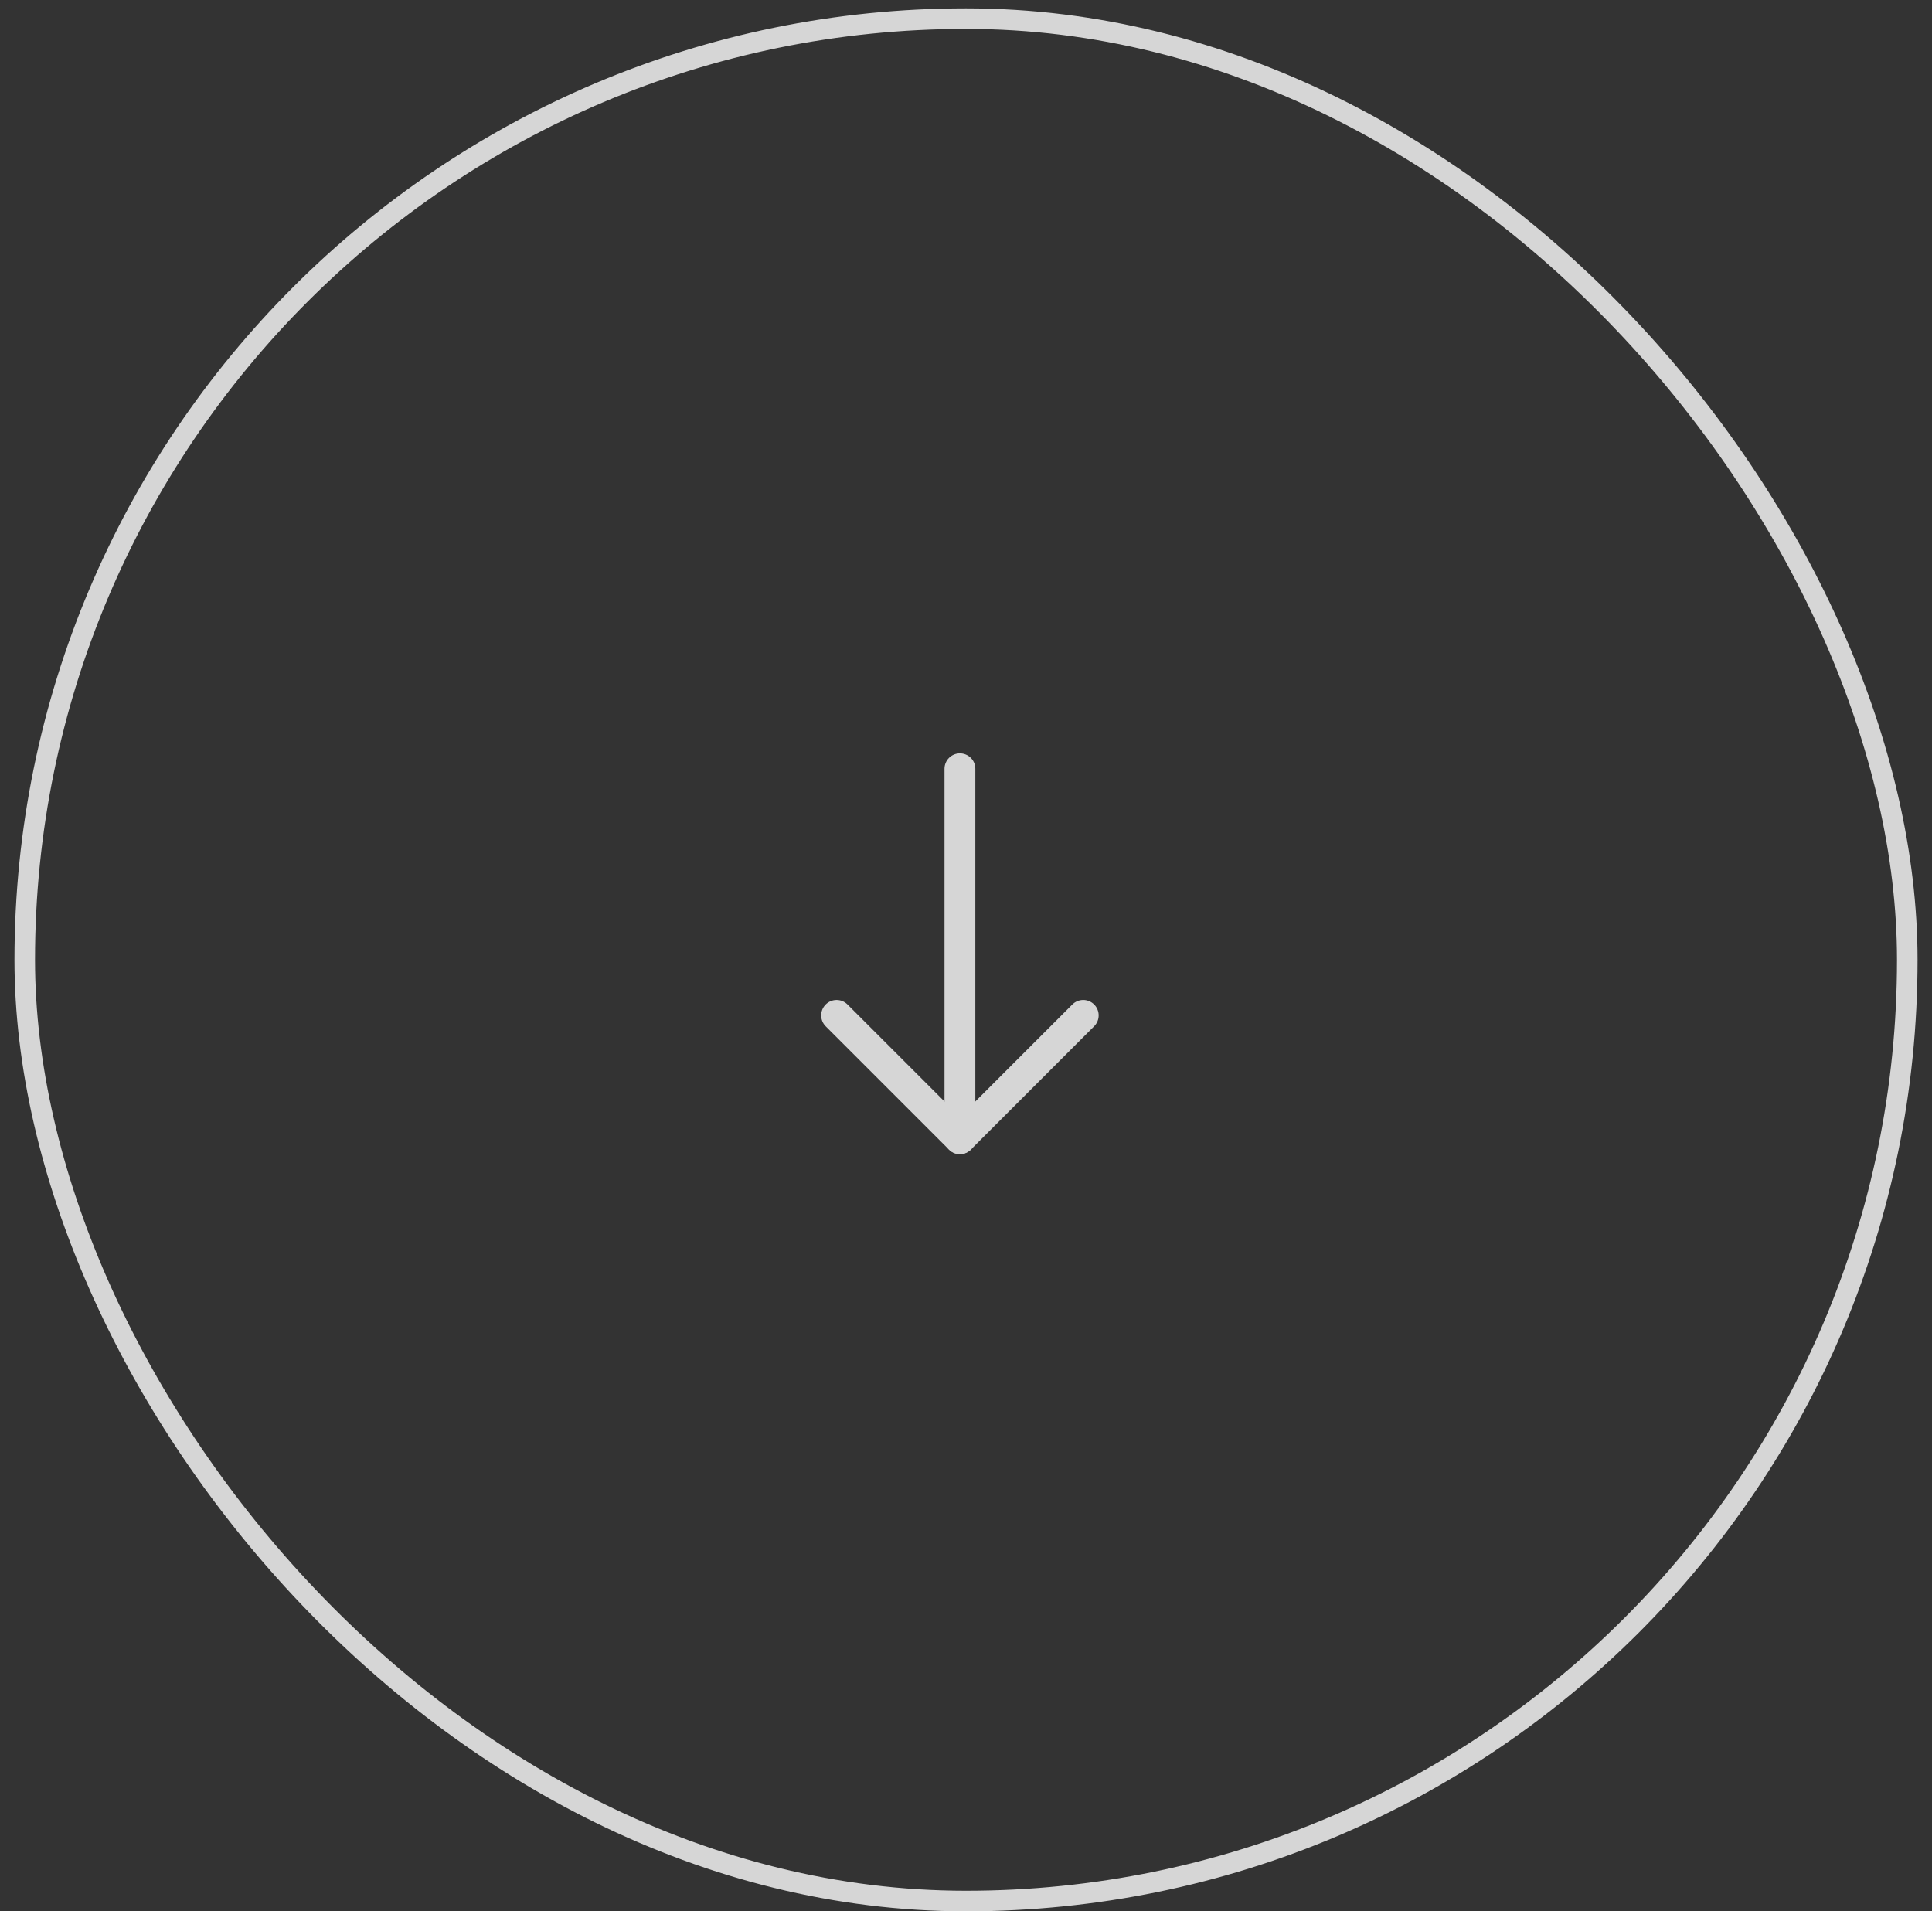 <svg width="94" height="93" viewBox="0 0 94 93" fill="none" xmlns="http://www.w3.org/2000/svg">
<rect x="0" y="0" width="94" height="93" fill="#333333" stroke="none"/>
<g opacity="0.8">
<g clip-path="url(#clip0_218_18)">
<path d="M46.704 55.407V37.407" stroke="white" stroke-width="1.5" stroke-linecap="round" stroke-linejoin="round"/>
<path d="M40.704 49.407L46.704 55.407L52.704 49.407" stroke="white" stroke-width="1.5" stroke-linecap="round" stroke-linejoin="round"/>
</g>
<rect x="1.204" y="0.907" width="91.593" height="91.593" rx="45.796" stroke="white"/>
</g>
<defs>
<clipPath id="clip0_218_18">
<rect width="24" height="24" fill="white" transform="translate(34.704 34.407)"/>
</clipPath>
</defs>
</svg>
